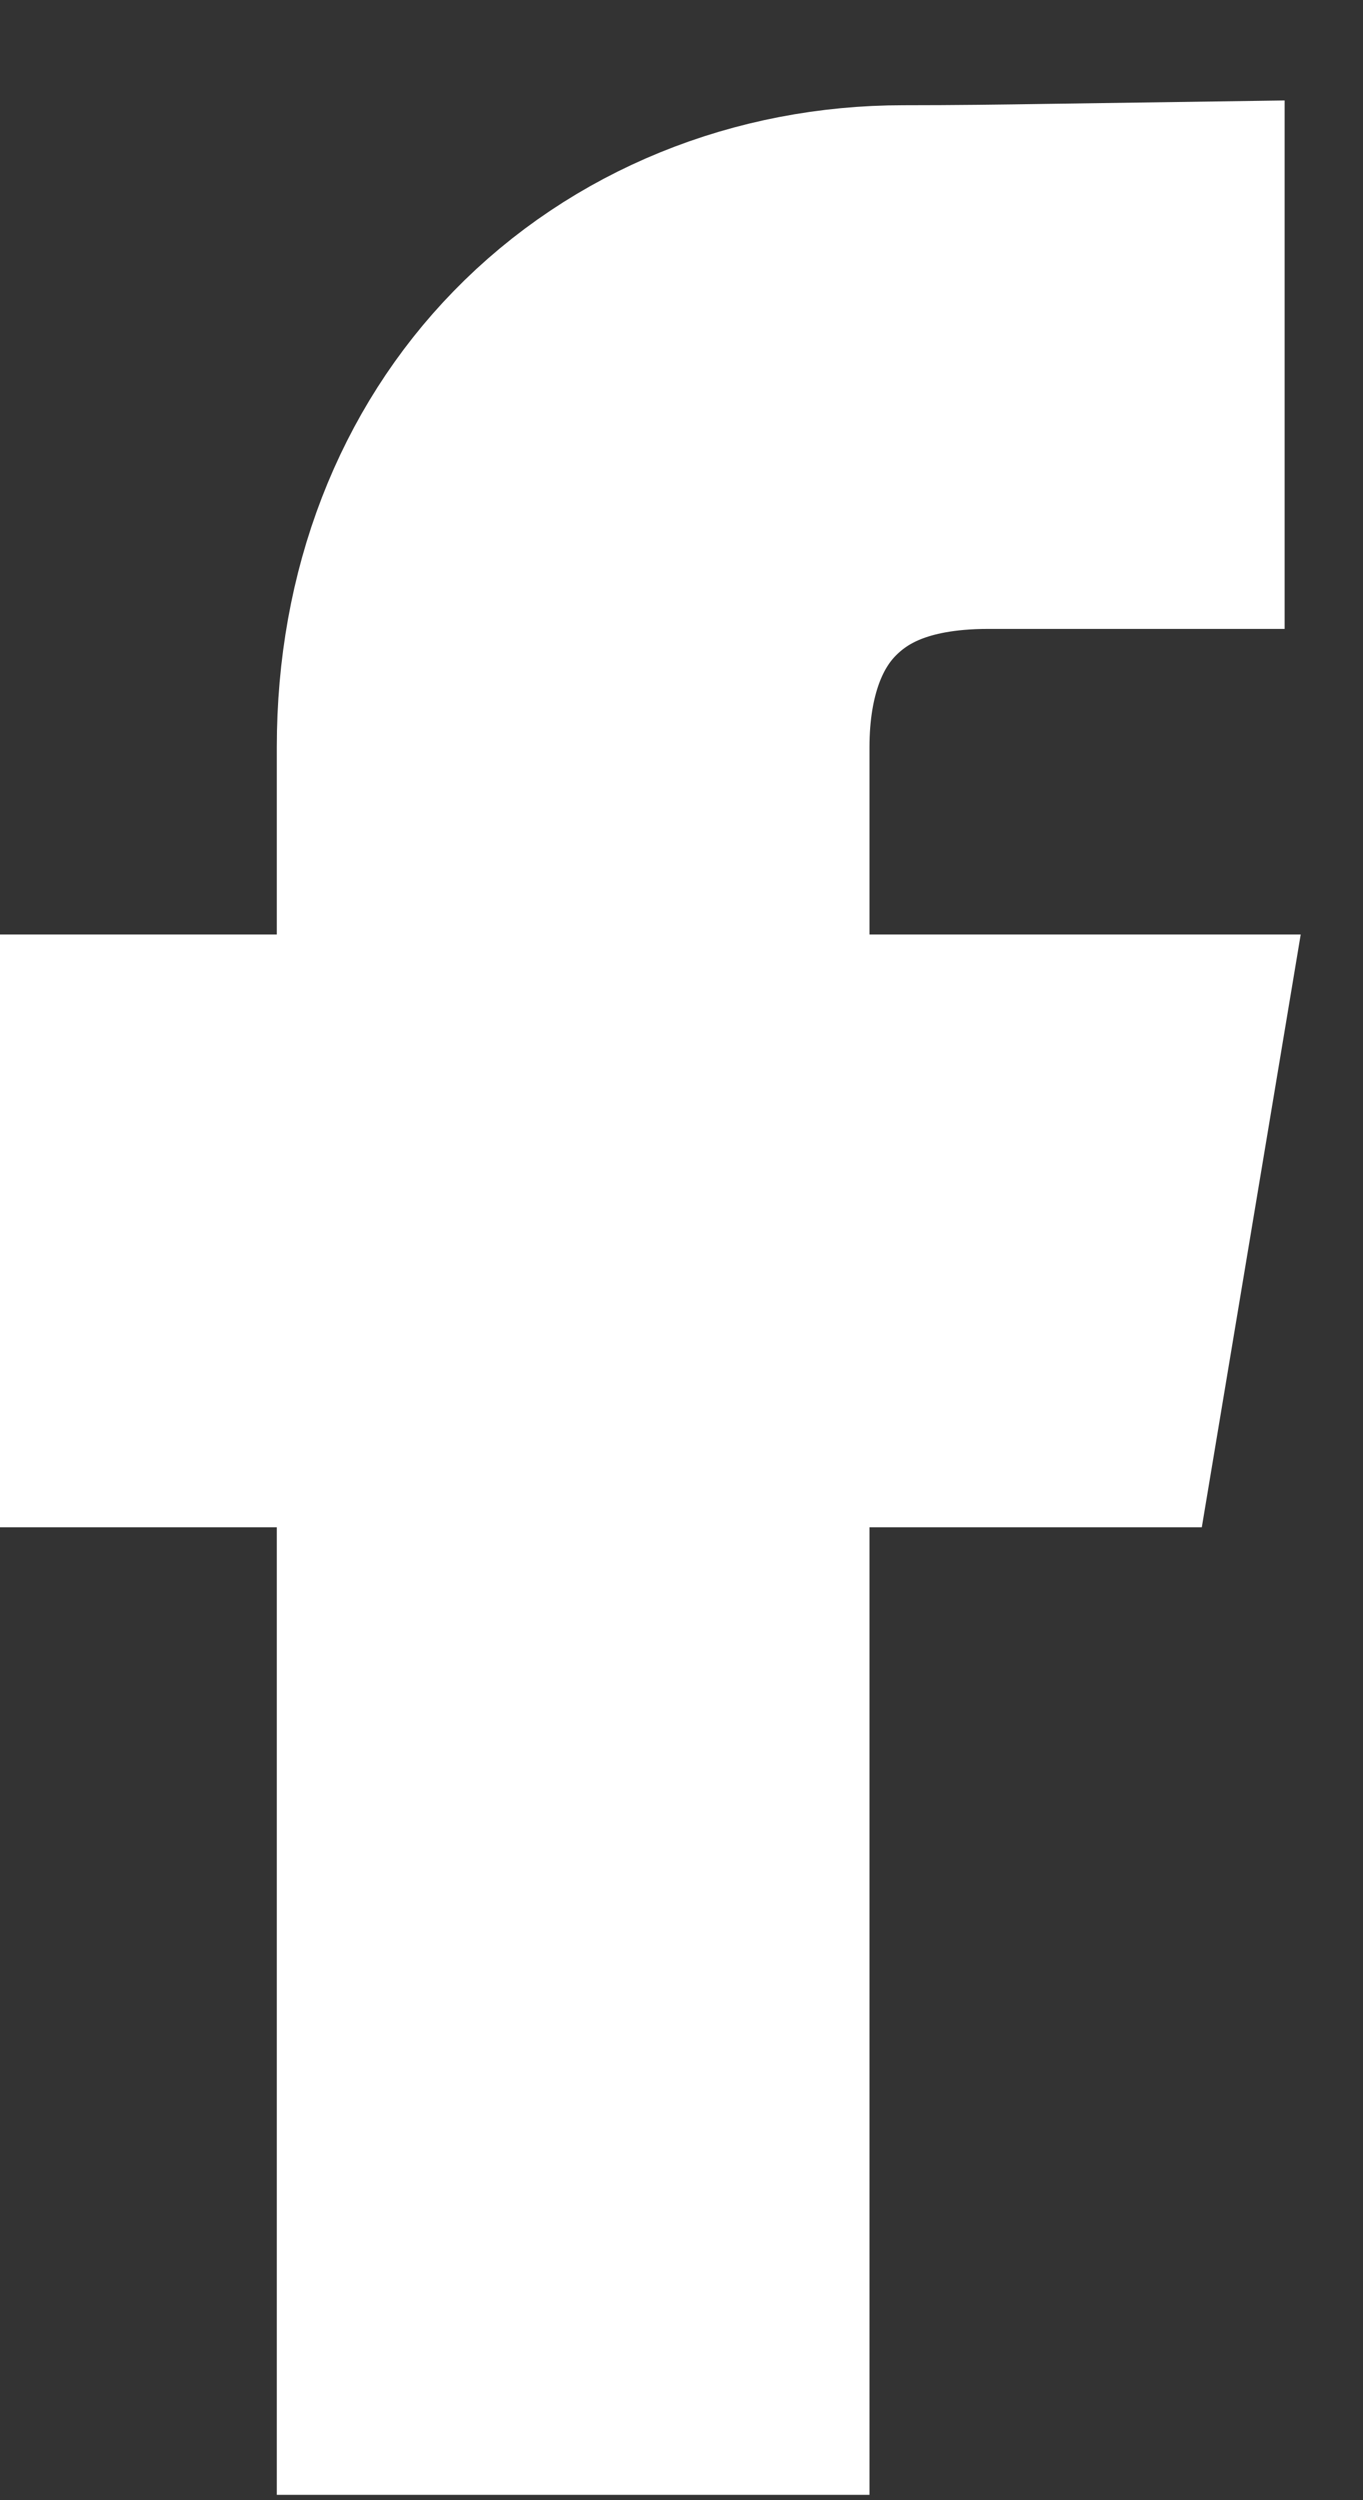 <svg width="12" height="22" viewBox="0 0 12 22" fill="none" xmlns="http://www.w3.org/2000/svg">
<rect x="0" y="0" width="12" height="22" fill="#333333" stroke="none"/>
<path fill-rule="evenodd" clip-rule="evenodd" d="M9.31 2.913V3.534H8.7C7.636 3.534 6.944 3.884 6.476 4.351C5.928 4.898 5.655 5.675 5.655 6.574V10.223H9.09L8.887 11.439H5.655V19.953H4.437V11.439H2V10.223H4.437V6.574C4.437 5.496 4.806 4.594 5.426 3.958C6.073 3.293 6.98 2.926 7.954 2.926C8.417 2.926 8.856 2.92 9.241 2.914L9.31 2.913Z" fill="white" stroke="white" stroke-width="4"/>
</svg>
